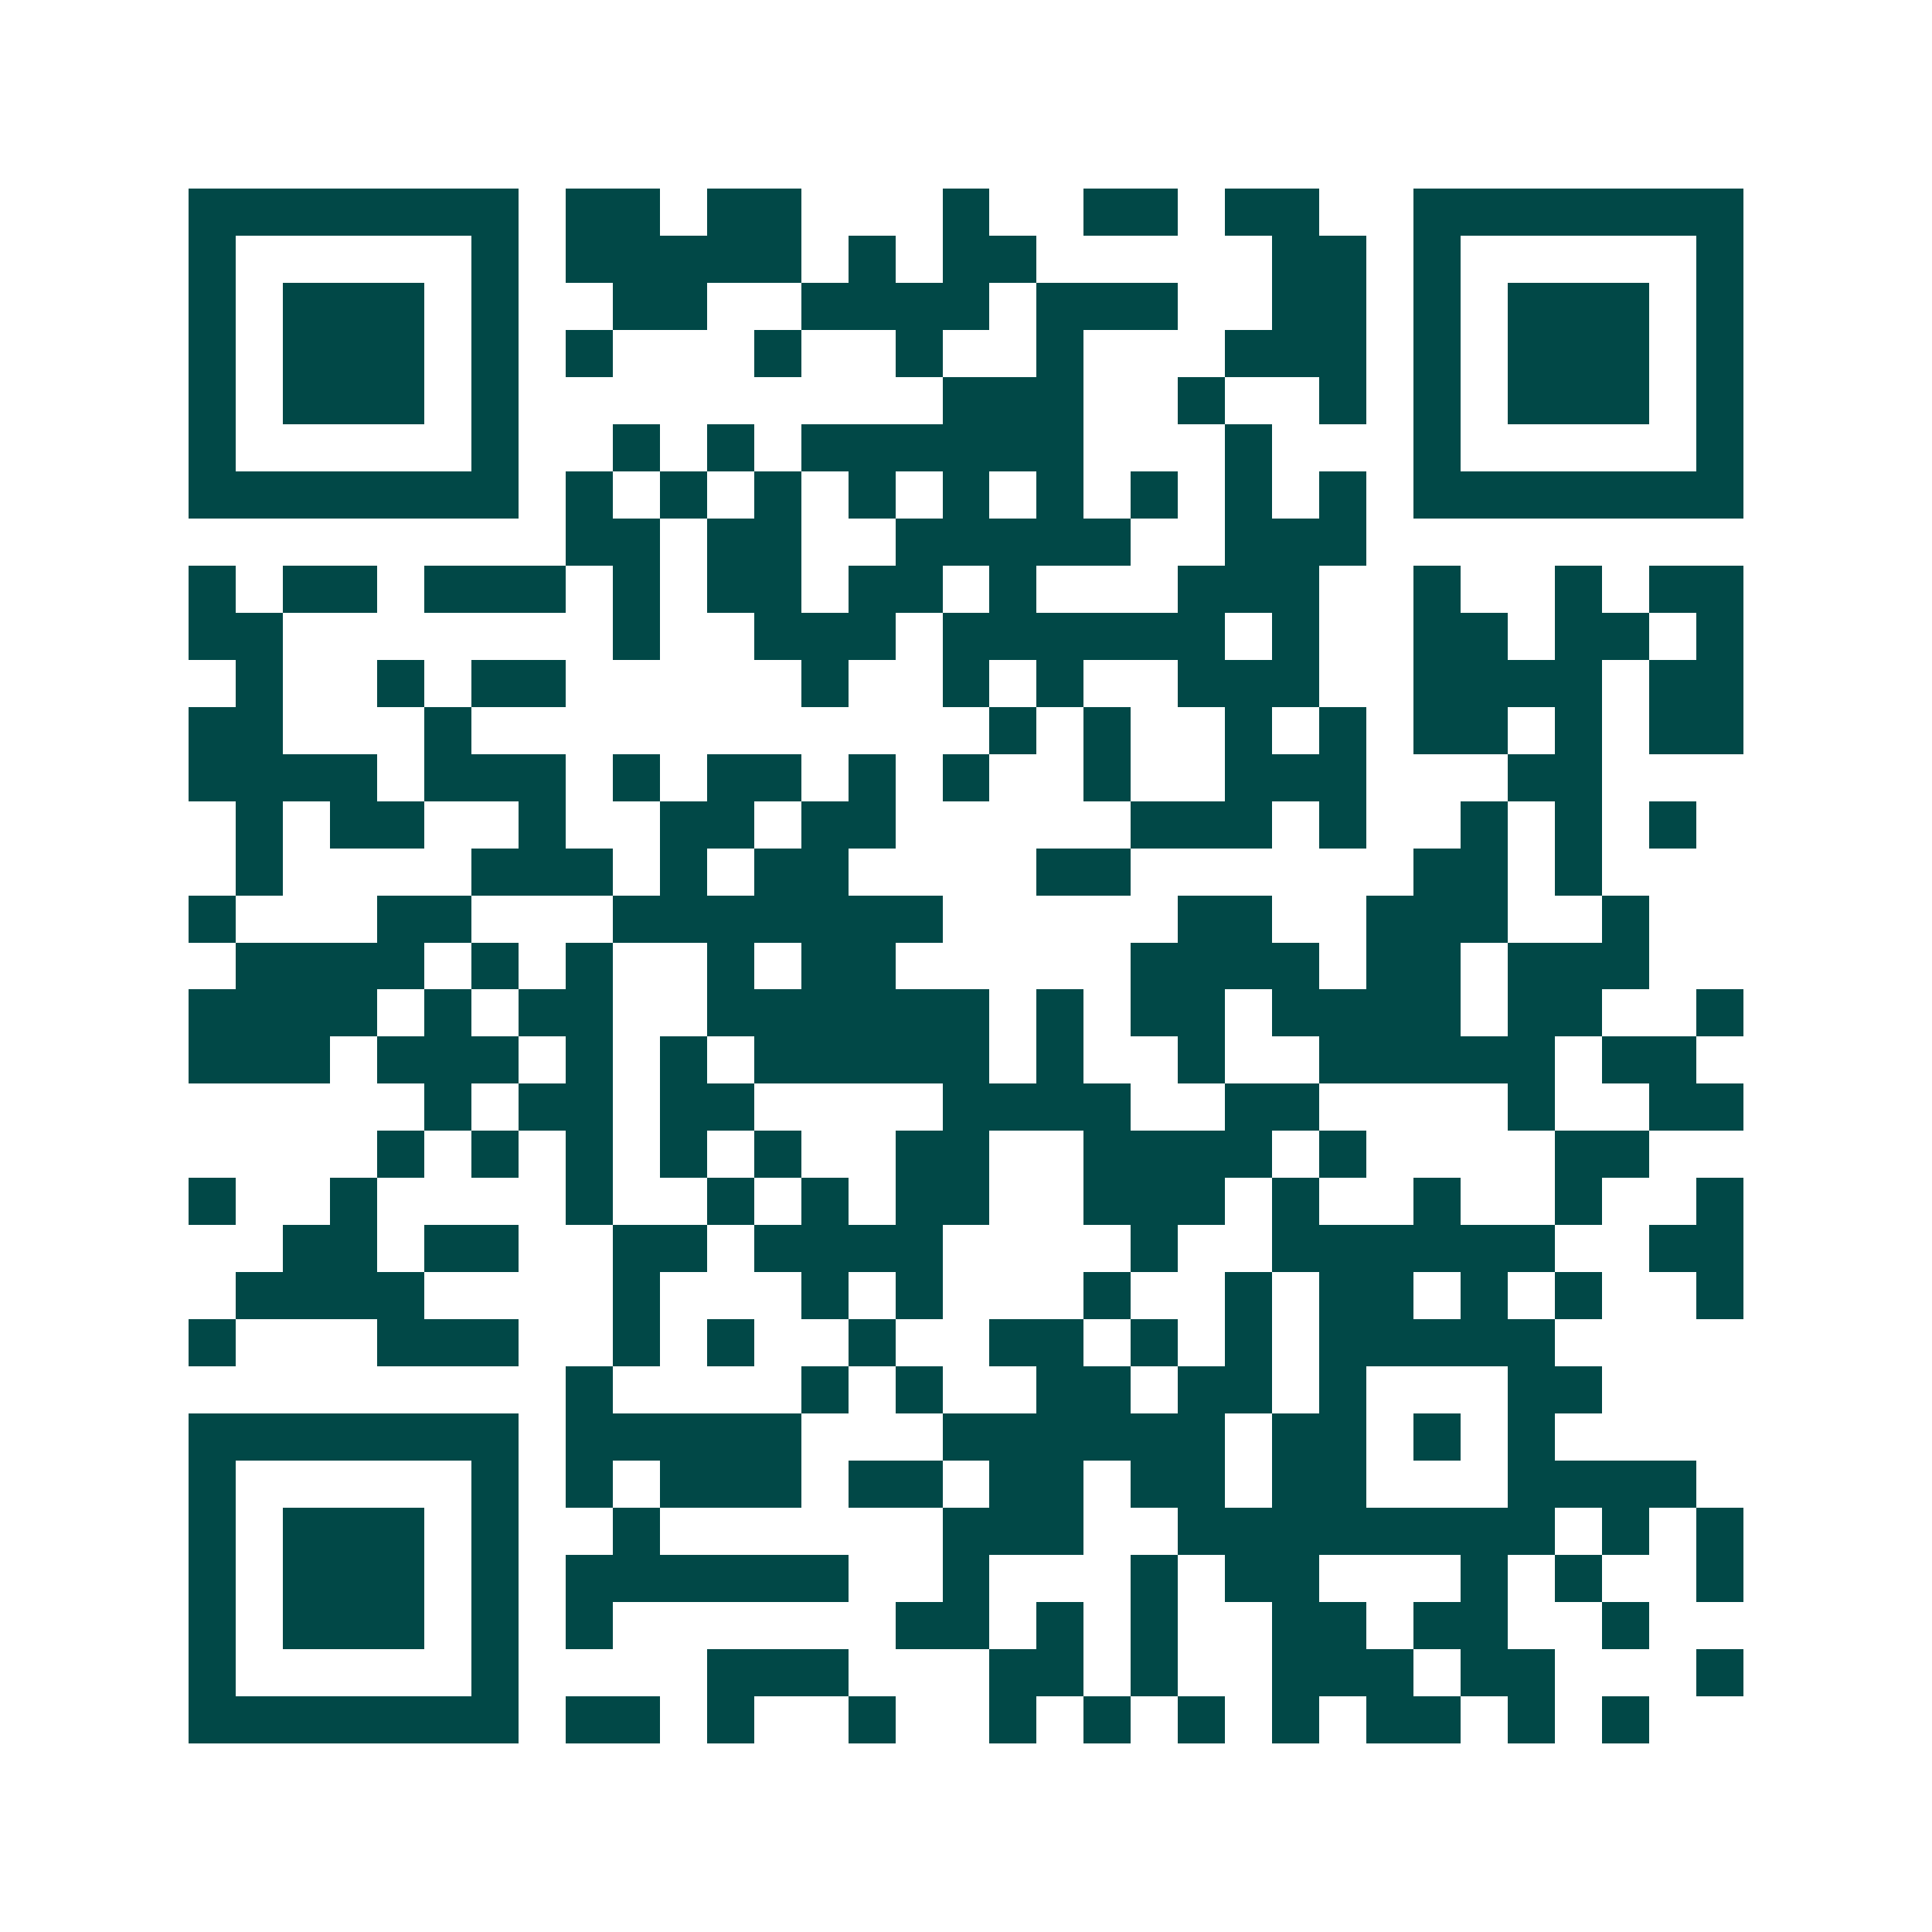 <svg xmlns="http://www.w3.org/2000/svg" width="200" height="200" viewBox="0 0 41 41" shape-rendering="crispEdges"><path fill="#ffffff" d="M0 0h41v41H0z"/><path stroke="#014847" d="M4 4.5h7m1 0h2m1 0h2m3 0h1m2 0h2m1 0h2m2 0h7M4 5.5h1m5 0h1m1 0h5m1 0h1m1 0h2m5 0h2m1 0h1m5 0h1M4 6.5h1m1 0h3m1 0h1m2 0h2m2 0h4m1 0h3m2 0h2m1 0h1m1 0h3m1 0h1M4 7.5h1m1 0h3m1 0h1m1 0h1m3 0h1m2 0h1m2 0h1m3 0h3m1 0h1m1 0h3m1 0h1M4 8.5h1m1 0h3m1 0h1m9 0h3m2 0h1m2 0h1m1 0h1m1 0h3m1 0h1M4 9.5h1m5 0h1m2 0h1m1 0h1m1 0h6m3 0h1m3 0h1m5 0h1M4 10.5h7m1 0h1m1 0h1m1 0h1m1 0h1m1 0h1m1 0h1m1 0h1m1 0h1m1 0h1m1 0h7M12 11.5h2m1 0h2m2 0h5m2 0h3M4 12.5h1m1 0h2m1 0h3m1 0h1m1 0h2m1 0h2m1 0h1m3 0h3m2 0h1m2 0h1m1 0h2M4 13.5h2m7 0h1m2 0h3m1 0h6m1 0h1m2 0h2m1 0h2m1 0h1M5 14.5h1m2 0h1m1 0h2m5 0h1m2 0h1m1 0h1m2 0h3m2 0h4m1 0h2M4 15.5h2m3 0h1m11 0h1m1 0h1m2 0h1m1 0h1m1 0h2m1 0h1m1 0h2M4 16.5h4m1 0h3m1 0h1m1 0h2m1 0h1m1 0h1m2 0h1m2 0h3m3 0h2M5 17.5h1m1 0h2m2 0h1m2 0h2m1 0h2m5 0h3m1 0h1m2 0h1m1 0h1m1 0h1M5 18.5h1m4 0h3m1 0h1m1 0h2m4 0h2m6 0h2m1 0h1M4 19.5h1m3 0h2m3 0h7m5 0h2m2 0h3m2 0h1M5 20.5h4m1 0h1m1 0h1m2 0h1m1 0h2m5 0h4m1 0h2m1 0h3M4 21.5h4m1 0h1m1 0h2m2 0h6m1 0h1m1 0h2m1 0h4m1 0h2m2 0h1M4 22.5h3m1 0h3m1 0h1m1 0h1m1 0h5m1 0h1m2 0h1m2 0h5m1 0h2M9 23.5h1m1 0h2m1 0h2m4 0h4m2 0h2m4 0h1m2 0h2M8 24.5h1m1 0h1m1 0h1m1 0h1m1 0h1m2 0h2m2 0h4m1 0h1m4 0h2M4 25.5h1m2 0h1m4 0h1m2 0h1m1 0h1m1 0h2m2 0h3m1 0h1m2 0h1m2 0h1m2 0h1M6 26.5h2m1 0h2m2 0h2m1 0h4m4 0h1m2 0h6m2 0h2M5 27.5h4m4 0h1m3 0h1m1 0h1m3 0h1m2 0h1m1 0h2m1 0h1m1 0h1m2 0h1M4 28.5h1m3 0h3m2 0h1m1 0h1m2 0h1m2 0h2m1 0h1m1 0h1m1 0h5M12 29.5h1m4 0h1m1 0h1m2 0h2m1 0h2m1 0h1m3 0h2M4 30.5h7m1 0h5m3 0h6m1 0h2m1 0h1m1 0h1M4 31.5h1m5 0h1m1 0h1m1 0h3m1 0h2m1 0h2m1 0h2m1 0h2m3 0h4M4 32.5h1m1 0h3m1 0h1m2 0h1m6 0h3m2 0h8m1 0h1m1 0h1M4 33.5h1m1 0h3m1 0h1m1 0h6m2 0h1m3 0h1m1 0h2m3 0h1m1 0h1m2 0h1M4 34.5h1m1 0h3m1 0h1m1 0h1m6 0h2m1 0h1m1 0h1m2 0h2m1 0h2m2 0h1M4 35.5h1m5 0h1m4 0h3m3 0h2m1 0h1m2 0h3m1 0h2m3 0h1M4 36.5h7m1 0h2m1 0h1m2 0h1m2 0h1m1 0h1m1 0h1m1 0h1m1 0h2m1 0h1m1 0h1"/></svg>
